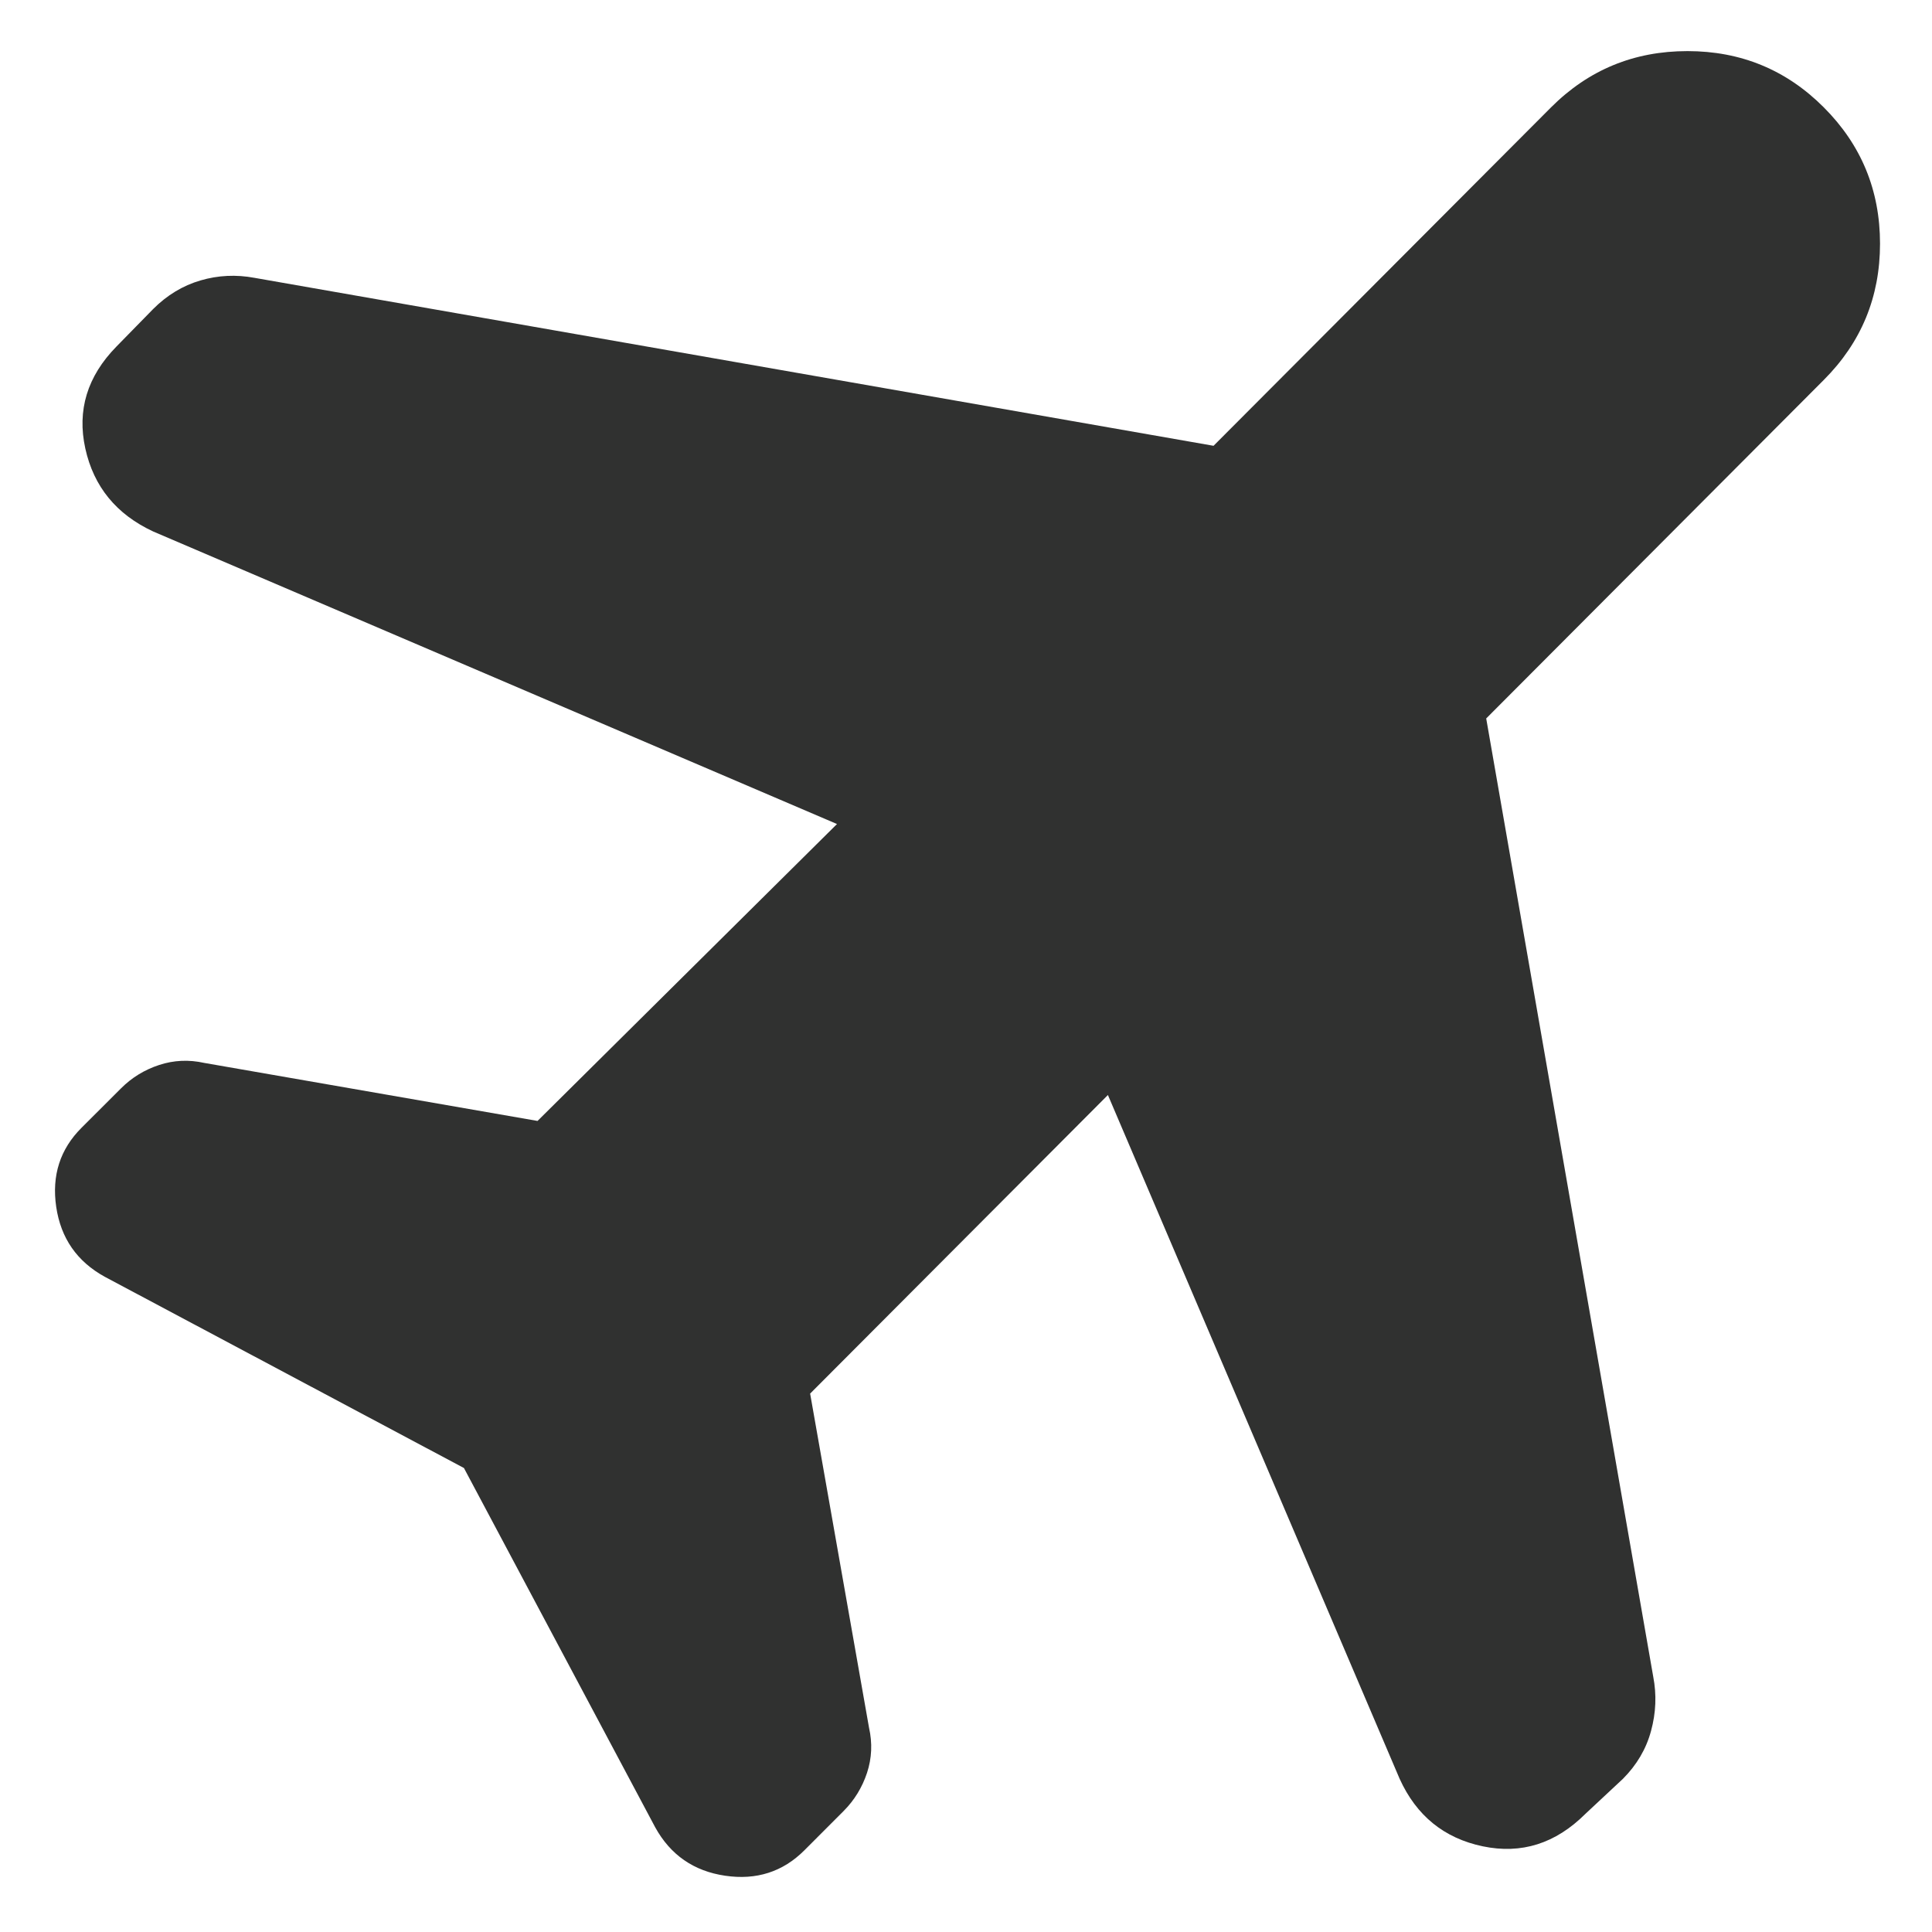 <svg xmlns="http://www.w3.org/2000/svg" width="31" height="31" viewBox="0 0 31 31" fill="none"><path d="M13.43 13.222L2.458 8.528C1.867 8.253 1.504 7.809 1.369 7.197C1.234 6.584 1.4 6.039 1.867 5.562L2.458 4.958C2.68 4.736 2.933 4.583 3.216 4.5C3.499 4.417 3.788 4.403 4.083 4.458L19.472 7.153L24.888 1.722C25.49 1.12 26.219 0.82 27.076 0.82C27.932 0.82 28.662 1.12 29.263 1.722C29.865 2.324 30.166 3.053 30.166 3.91C30.166 4.766 29.865 5.495 29.263 6.097L23.847 11.528L26.527 26.903C26.583 27.193 26.571 27.483 26.492 27.773C26.414 28.063 26.263 28.319 26.041 28.542L25.438 29.105C24.96 29.581 24.412 29.755 23.791 29.625C23.171 29.495 22.727 29.134 22.458 28.542L17.777 17.57L12.999 22.361L13.944 27.722C14 27.97 13.989 28.211 13.912 28.446C13.834 28.681 13.709 28.885 13.537 29.058L12.907 29.689C12.561 30.035 12.137 30.171 11.635 30.097C11.132 30.023 10.758 29.764 10.513 29.32L7.444 23.555L1.68 20.486C1.235 20.241 0.976 19.867 0.902 19.365C0.828 18.862 0.964 18.438 1.311 18.093L1.942 17.463C2.115 17.29 2.319 17.165 2.554 17.088C2.789 17.011 3.03 17 3.277 17.055L8.625 17.986L13.43 13.222Z" fill="#303130"></path></svg>